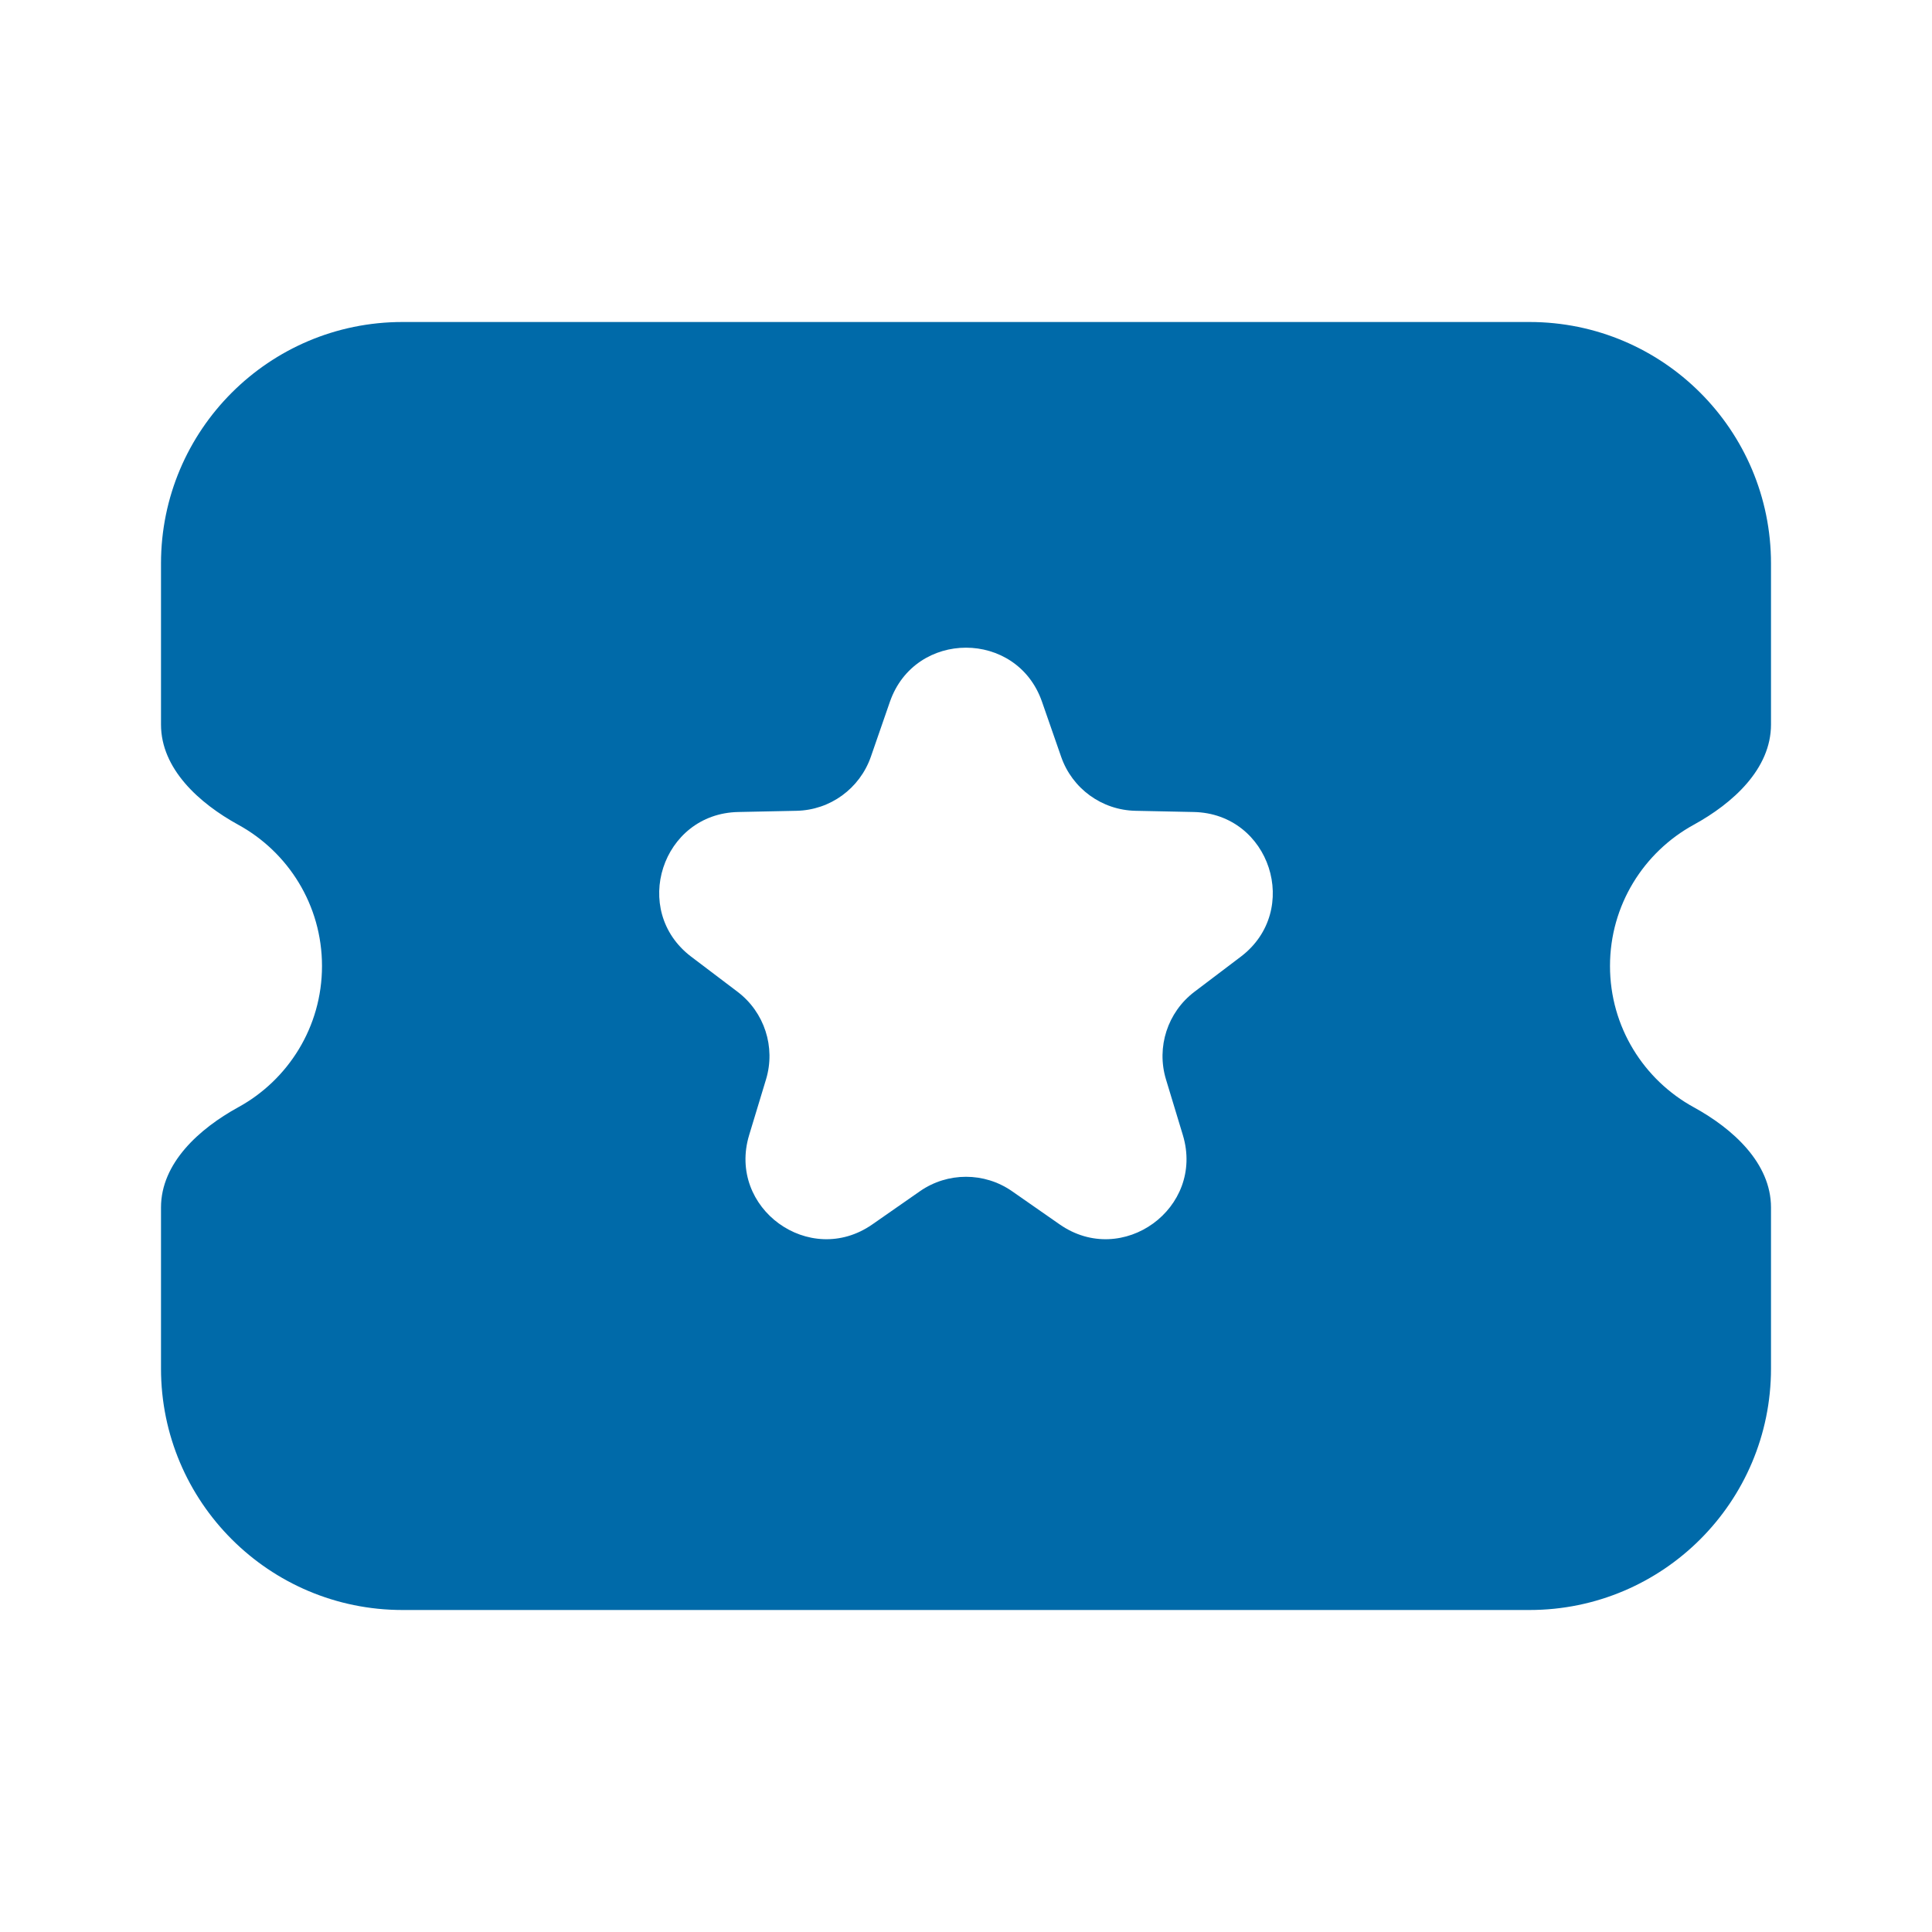 <svg width="24" height="24" viewBox="0 0 24 24" fill="none" xmlns="http://www.w3.org/2000/svg">
<path fill-rule="evenodd" clip-rule="evenodd" d="M5 4C3.343 4 2 5.343 2 7V9C2 9.552 2.475 9.979 2.959 10.245C3.579 10.584 4 11.243 4 12C4 12.757 3.579 13.416 2.959 13.755C2.475 14.021 2 14.448 2 15V17C2 18.657 3.343 20 5 20H19C20.657 20 22 18.657 22 17V15C22 14.448 21.526 14.021 21.041 13.755C20.421 13.416 20 12.757 20 12C20 11.243 20.421 10.584 21.041 10.245C21.526 9.979 22 9.552 22 9V7C22 5.343 20.657 4 19 4H5ZM12.944 8.717C12.633 7.822 11.367 7.822 11.055 8.717L10.818 9.401C10.68 9.796 10.312 10.064 9.894 10.072L9.17 10.087C8.222 10.107 7.831 11.311 8.586 11.884L9.163 12.321C9.496 12.574 9.637 13.007 9.516 13.408L9.306 14.101C9.032 15.008 10.056 15.752 10.835 15.211L11.429 14.797C11.772 14.559 12.228 14.559 12.571 14.797L13.165 15.211C13.944 15.752 14.968 15.008 14.694 14.101L14.484 13.408C14.363 13.007 14.504 12.574 14.837 12.321L15.414 11.884C16.169 11.311 15.778 10.107 14.83 10.087L14.106 10.072C13.688 10.064 13.319 9.796 13.182 9.401L12.944 8.717Z" fill="#006AA9"/>
</svg>

